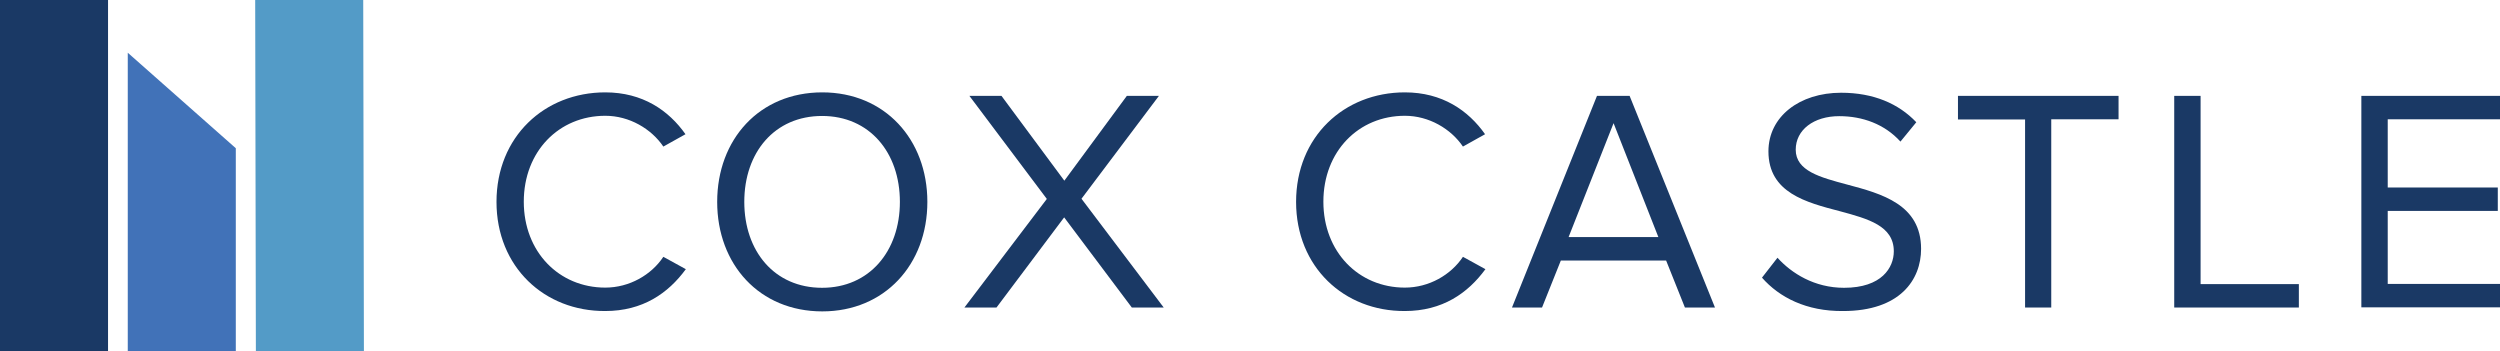 <?xml version="1.0" encoding="UTF-8"?> <!-- Generator: Adobe Illustrator 27.1.1, SVG Export Plug-In . SVG Version: 6.00 Build 0) --> <svg xmlns="http://www.w3.org/2000/svg" xmlns:xlink="http://www.w3.org/1999/xlink" version="1.1" id="Layer_1" x="0px" y="0px" viewBox="0 0 1356 190.6" style="enable-background:new 0 0 1356 190.6;" xml:space="preserve"> <style type="text/css"> .st0{fill:#1A3965;} .st1{fill:#4172B8;} .st2{fill:#539BC7;} </style> <rect y="-0.1" class="st0" width="58.6" height="191.3"></rect> <polygon class="st1" points="127.9,191.2 69.3,191.2 69.3,28.6 127.9,80.4 "></polygon> <rect x="138.6" y="-0.1" transform="matrix(1 -1.945523e-03 1.945523e-03 1 -0.186 0.327)" class="st2" width="58.6" height="191.3"></rect> <path class="st0" d="M269.3,109.5c0-35.3,26-59.4,59-59.4c20.3,0,34.4,9.8,43.5,22.7l-12,6.7c-6.5-9.6-18.4-16.7-31.5-16.7 c-25.1,0-44.2,19.3-44.2,46.6c0,27.2,19.1,46.6,44.2,46.6c13.1,0,25-6.9,31.5-16.7l12.2,6.7c-9.6,13.1-23.4,22.7-43.7,22.7 C295.3,168.9,269.3,144.8,269.3,109.5z"></path> <path class="st0" d="M389,109.5c0-33.9,22.9-59.4,57-59.4c33.9,0,57,25.5,57,59.4c0,33.9-23.1,59.4-57,59.4 C411.9,168.9,389,143.4,389,109.5z M488.1,109.5c0-26.8-16.5-46.6-42.2-46.6c-25.8,0-42.2,19.8-42.2,46.6 c0,26.7,16.3,46.6,42.2,46.6C471.6,156.1,488.1,136.2,488.1,109.5z"></path> <path class="st0" d="M613.9,166.8l-36.7-48.9l-36.7,48.9h-17.4l44.7-58.9L525.8,52h17.4l34.1,46l33.9-46h17.4l-42,55.8l44.6,59 H613.9z"></path> <path class="st0" d="M703,109.5c0-35.3,26-59.4,59-59.4c20.3,0,34.4,9.8,43.5,22.7l-12,6.7c-6.5-9.6-18.4-16.7-31.5-16.7 c-25.1,0-44.2,19.3-44.2,46.6c0,27.2,19.1,46.6,44.2,46.6c13.1,0,25-6.9,31.5-16.7l12.2,6.7c-9.6,13.1-23.4,22.7-43.7,22.7 C729,168.9,703,144.8,703,109.5z"></path> <path class="st0" d="M913.9,166.8l-10.2-25.5h-57.1l-10.2,25.5h-16.3L866.2,52h17.7l46.3,114.8H913.9z M875.2,66.8l-24.4,61.8h48.7 L875.2,66.8z"></path> <path class="st0" d="M955.7,150.6l8.4-10.8c7.6,8.4,20,16.3,36.1,16.3c20.5,0,27-11,27-19.8c0-13.8-13.9-17.6-29.1-21.7 c-18.4-4.8-38.9-10-38.9-32.5c0-18.9,16.9-31.8,39.4-31.8c17.6,0,31.2,5.9,40.8,16l-8.6,10.5c-8.6-9.5-20.6-13.8-33.2-13.8 c-13.8,0-23.6,7.4-23.6,18.2c0,11.5,13.3,15,27.9,18.9c18.8,5,40.1,10.8,40.1,34.9c0,16.7-11.4,33.7-42.3,33.7 C979.8,168.9,965.1,161.3,955.7,150.6z"></path> <path class="st0" d="M1098.4,166.8V64.8H1062V52h87.1v12.7h-36.5v102.1H1098.4z"></path> <path class="st0" d="M1179.3,166.8V52h14.3v102.1h53.3v12.7H1179.3z"></path> <path class="st0" d="M1280.8,166.8V52h75.2v12.7h-60.9v37h59.7v12.7h-59.7v39.6h60.9v12.7H1280.8z"></path> </svg> 